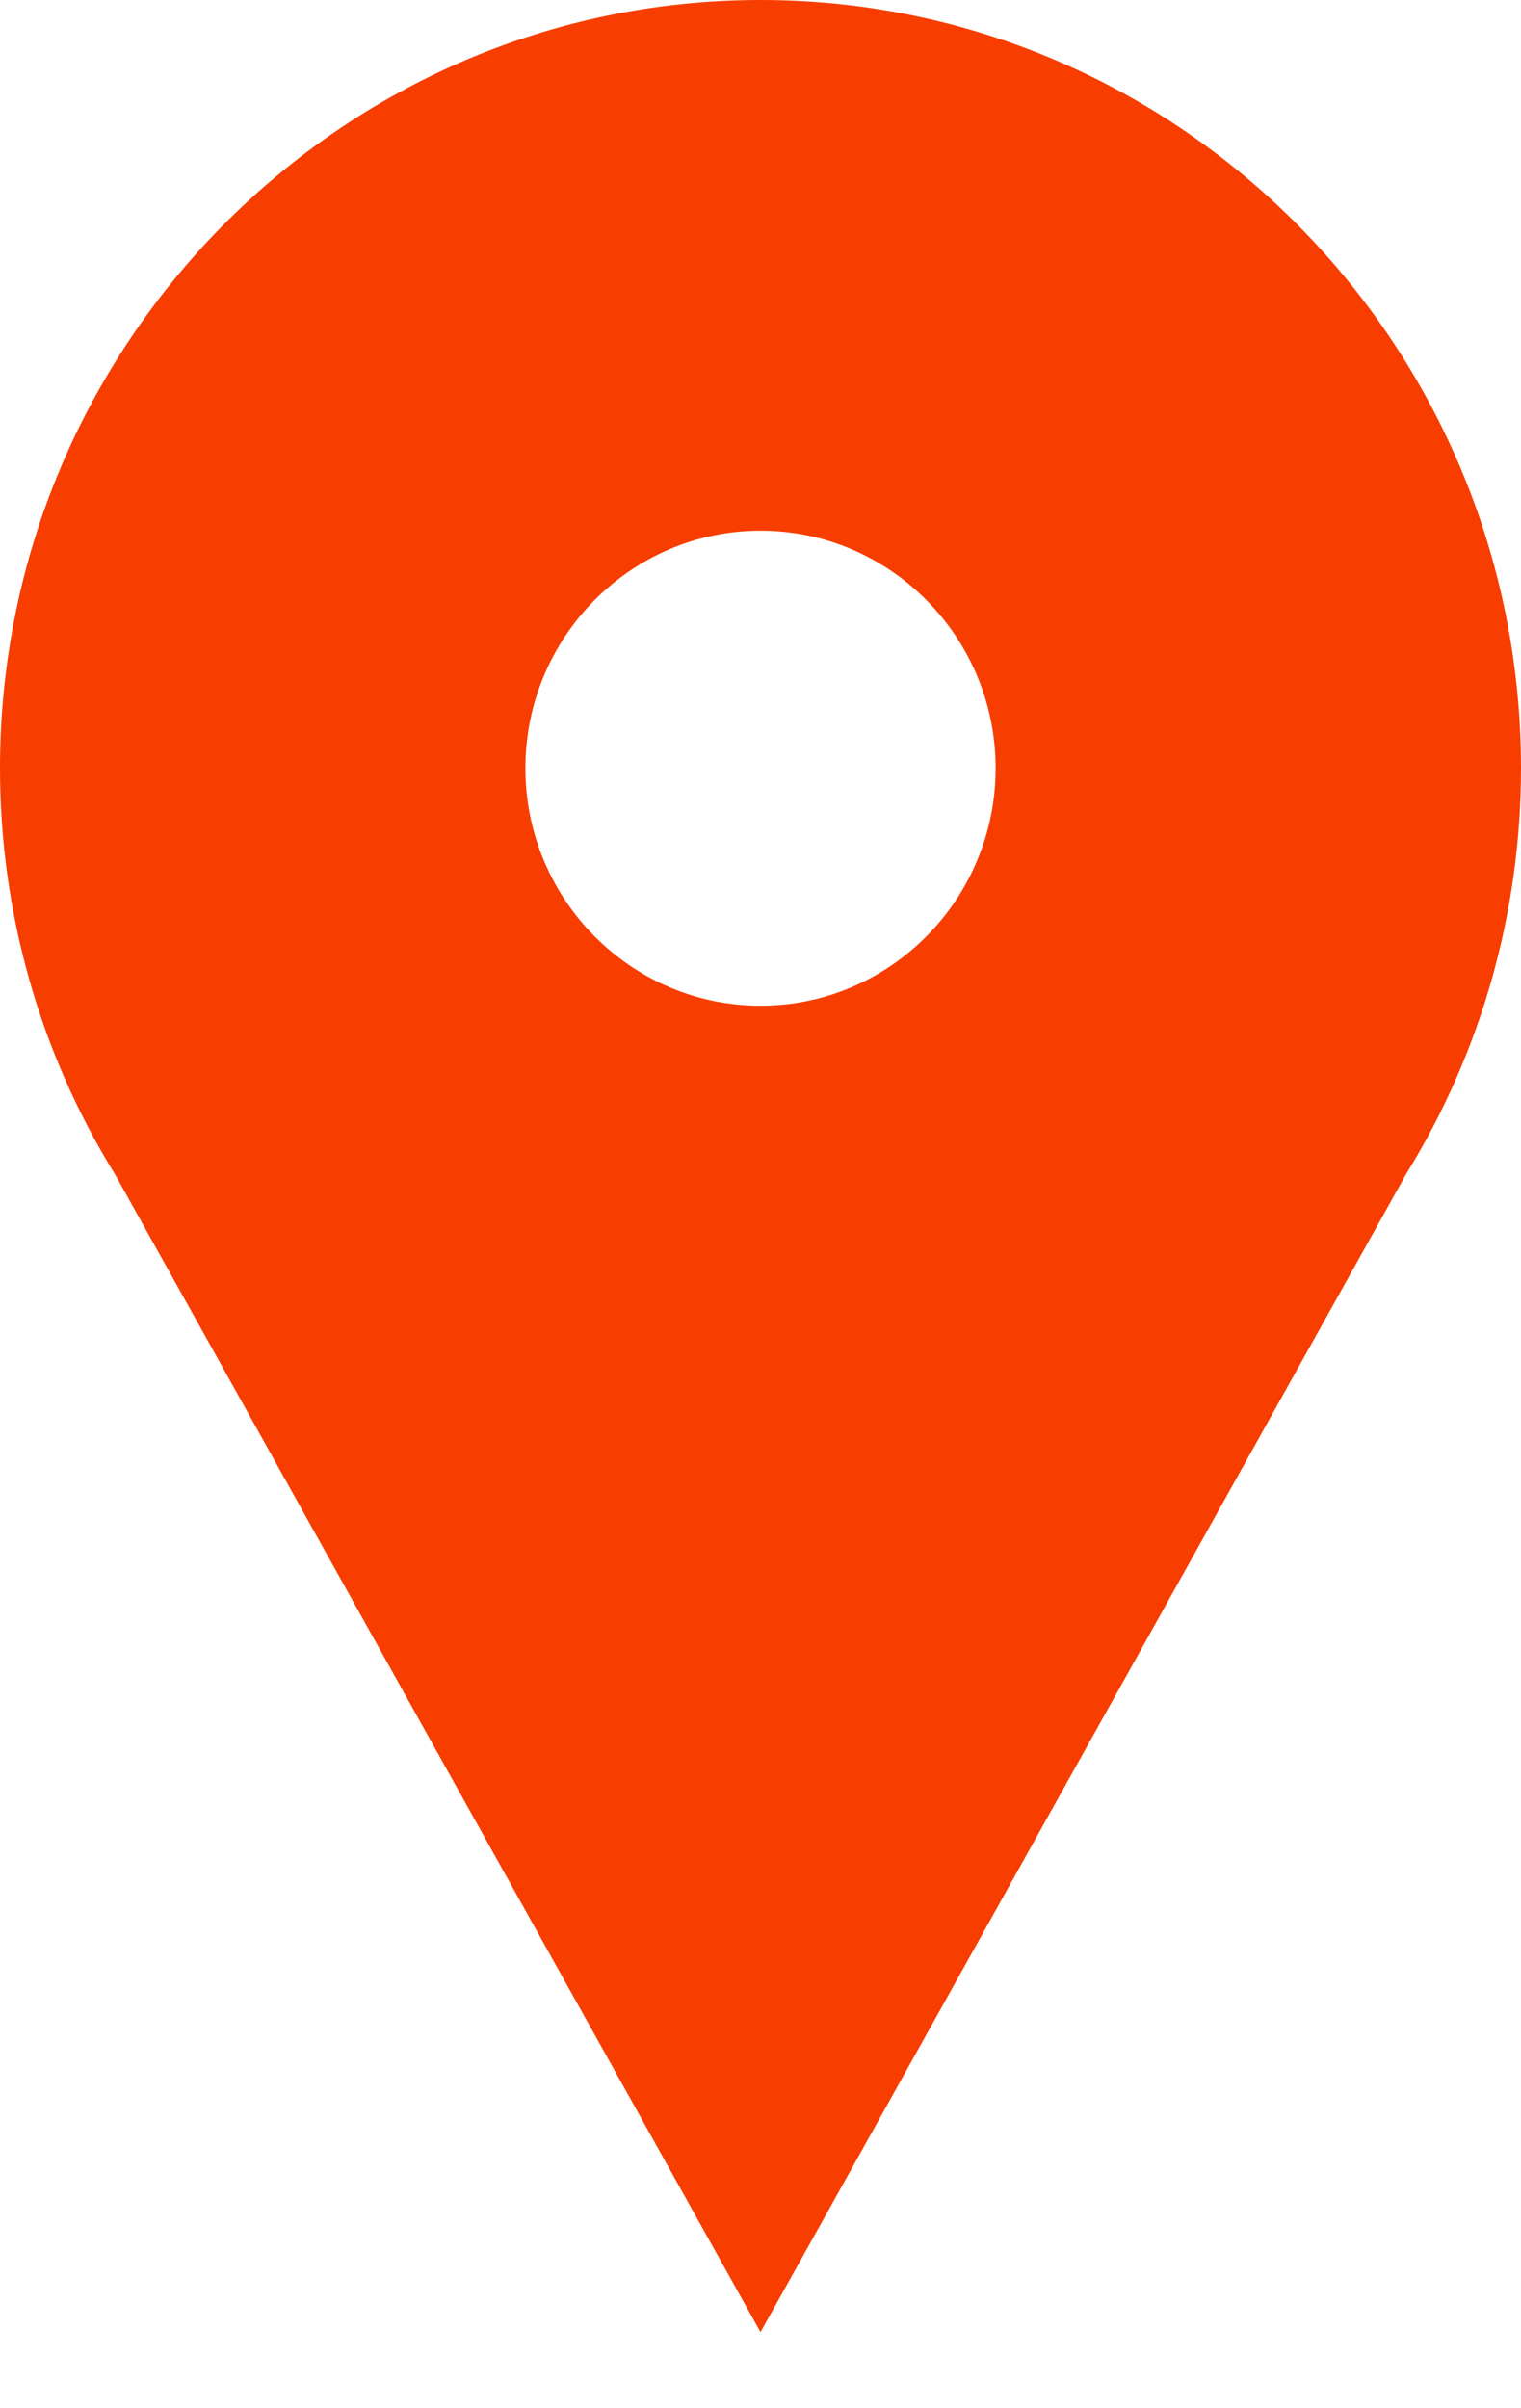 <?xml version="1.0" encoding="UTF-8"?> <svg xmlns="http://www.w3.org/2000/svg" width="12" height="19" viewBox="0 0 12 19" fill="none"> <path d="M6 18.4L11.083 9.282L11.09 9.269C11.685 8.307 12 7.198 12 6.061C12 2.719 9.309 0 6 0C2.692 0 0 2.719 0 6.061C0 7.198 0.314 8.306 0.909 9.268L6 18.4ZM6 4.187C7.023 4.187 7.855 5.028 7.855 6.061C7.855 7.094 7.023 7.935 6 7.935C4.977 7.935 4.145 7.094 4.145 6.061C4.145 5.028 4.977 4.187 6 4.187Z" fill="#F73E00"></path> </svg> 